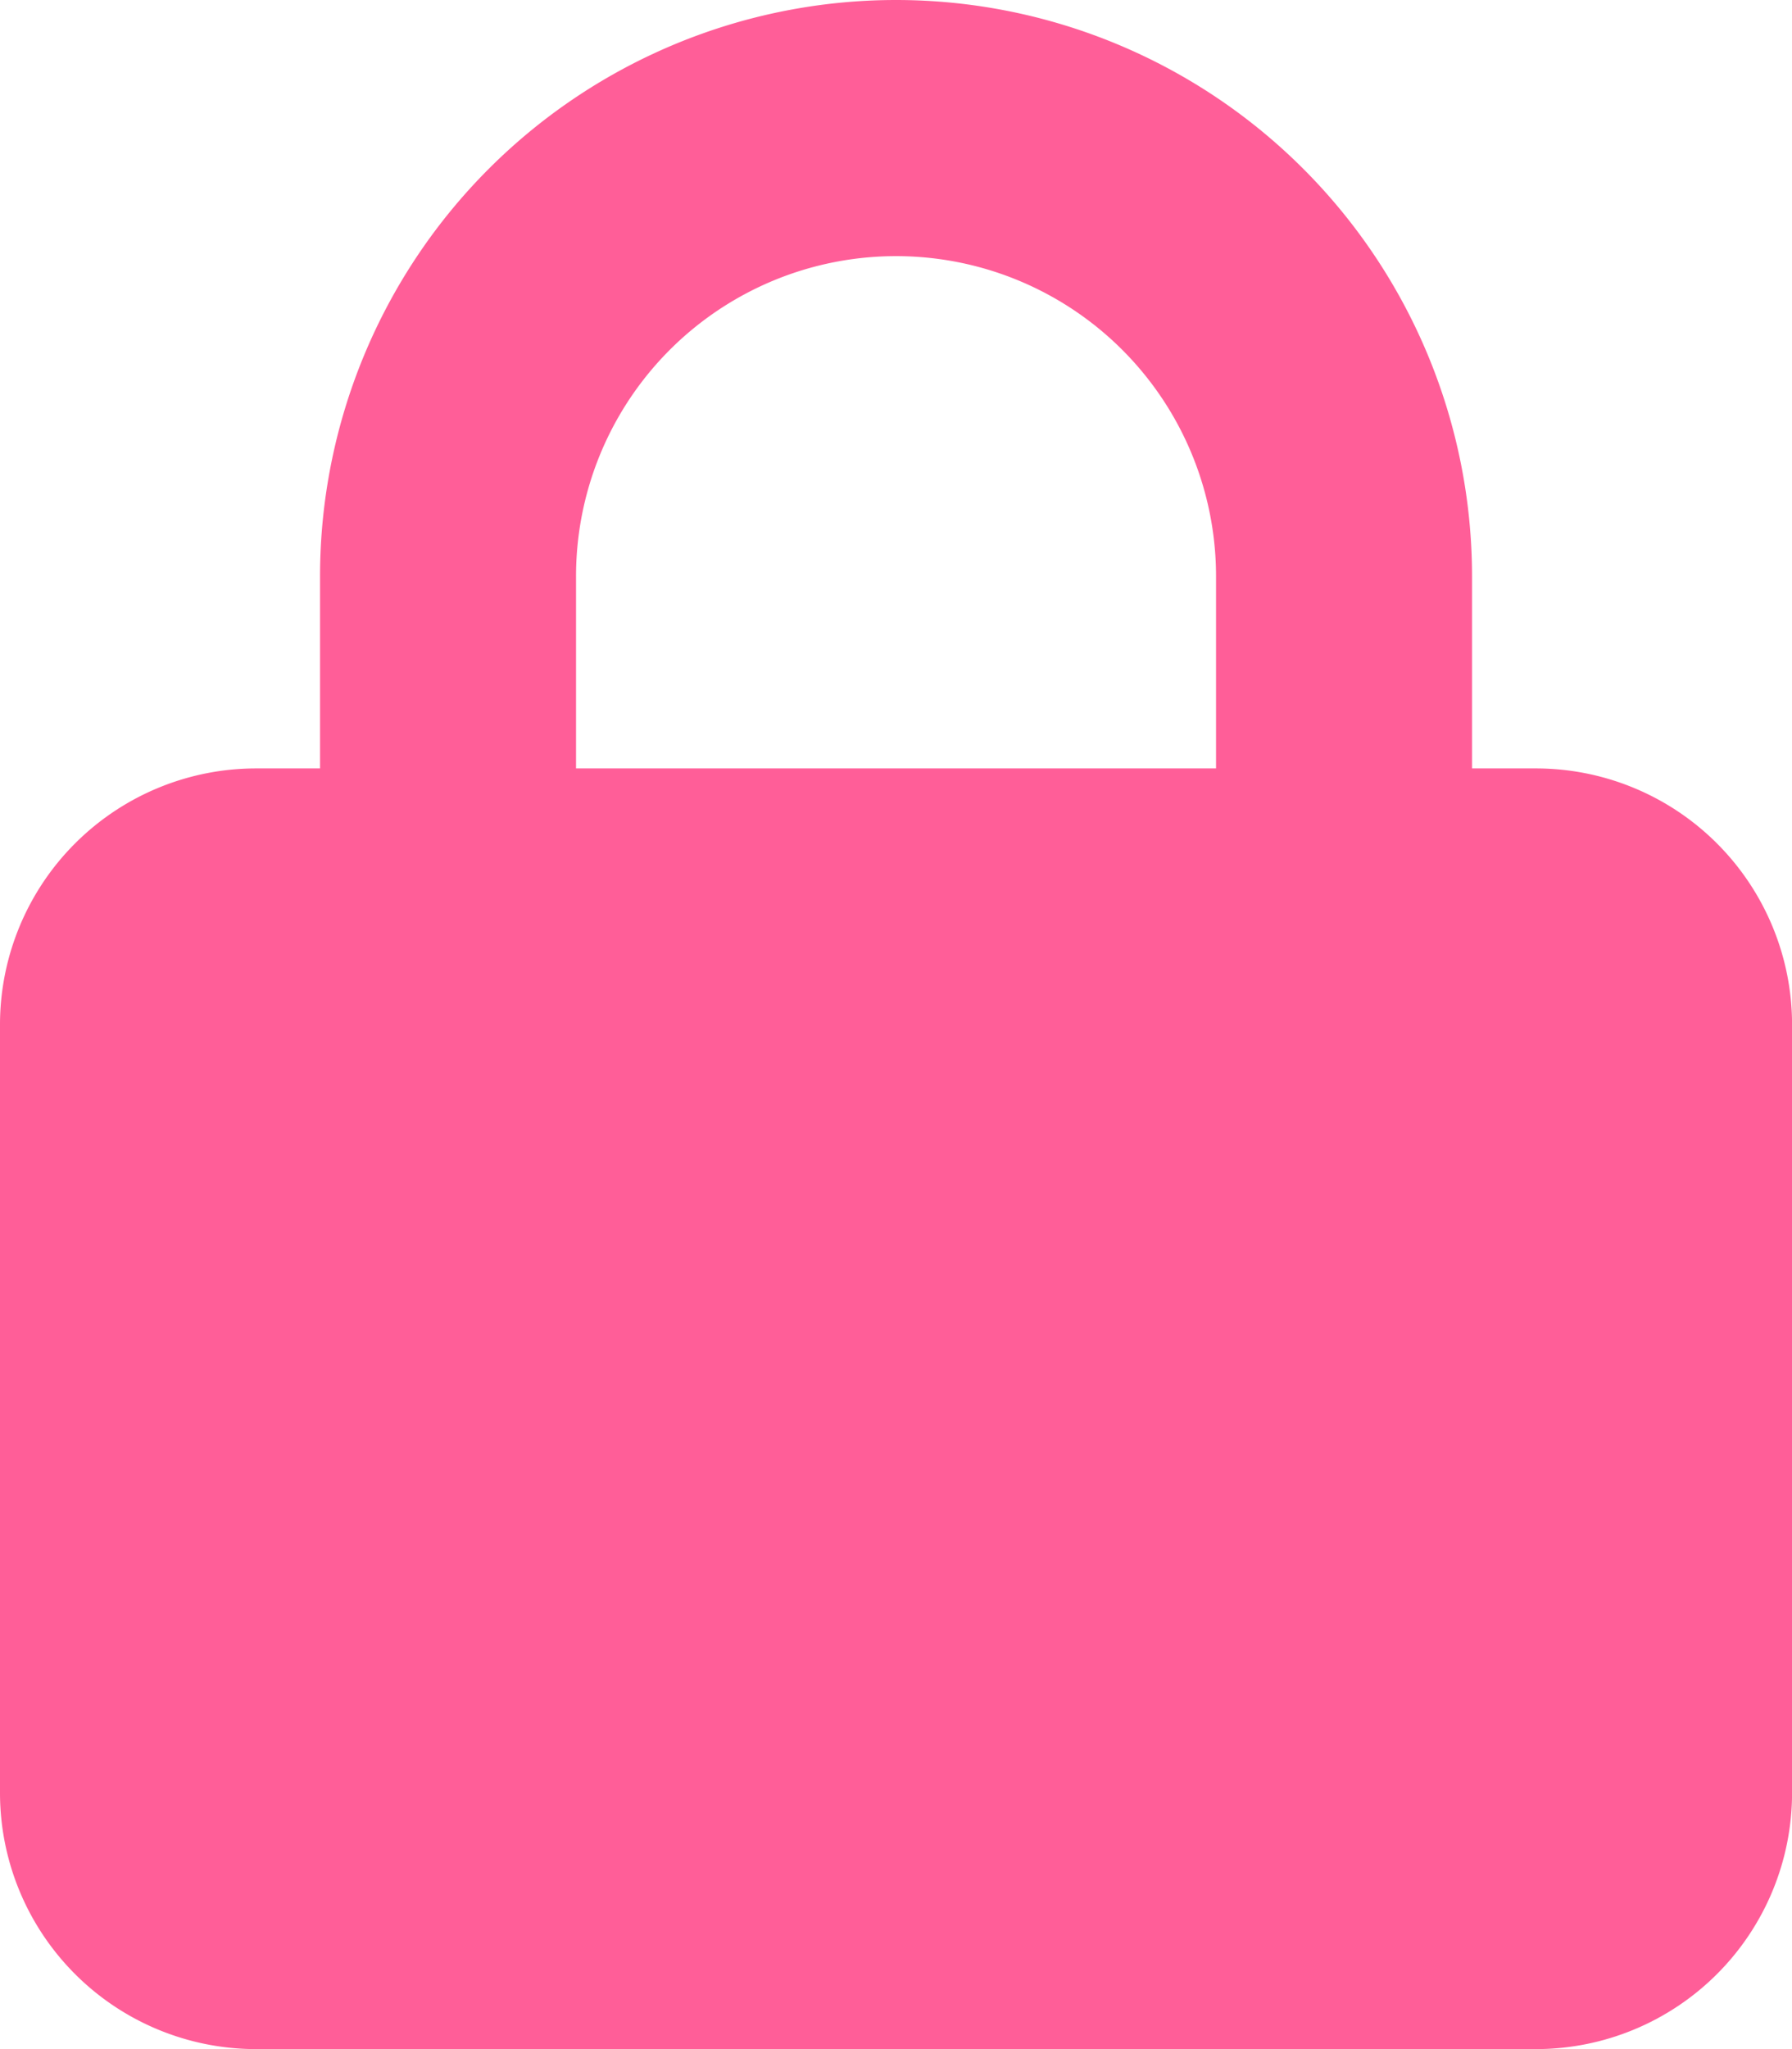 <svg xmlns="http://www.w3.org/2000/svg" width="26.25" height="30" viewBox="0 0 26.25 30"><path d="M-8.437-15v-2.812A8.439,8.439,0,0,1,0-26.25a8.439,8.439,0,0,1,8.438,8.438V-15h.938a3.753,3.753,0,0,1,3.75,3.75V0a3.753,3.753,0,0,1-3.75,3.75H-9.375A3.752,3.752,0,0,1-13.125,0V-11.25A3.752,3.752,0,0,1-9.375-15Zm3.75,0H4.688v-2.812A4.687,4.687,0,0,0,0-22.5a4.687,4.687,0,0,0-4.687,4.688Z" transform="translate(13.125 26.25)" fill="#ff5e98"/></svg>